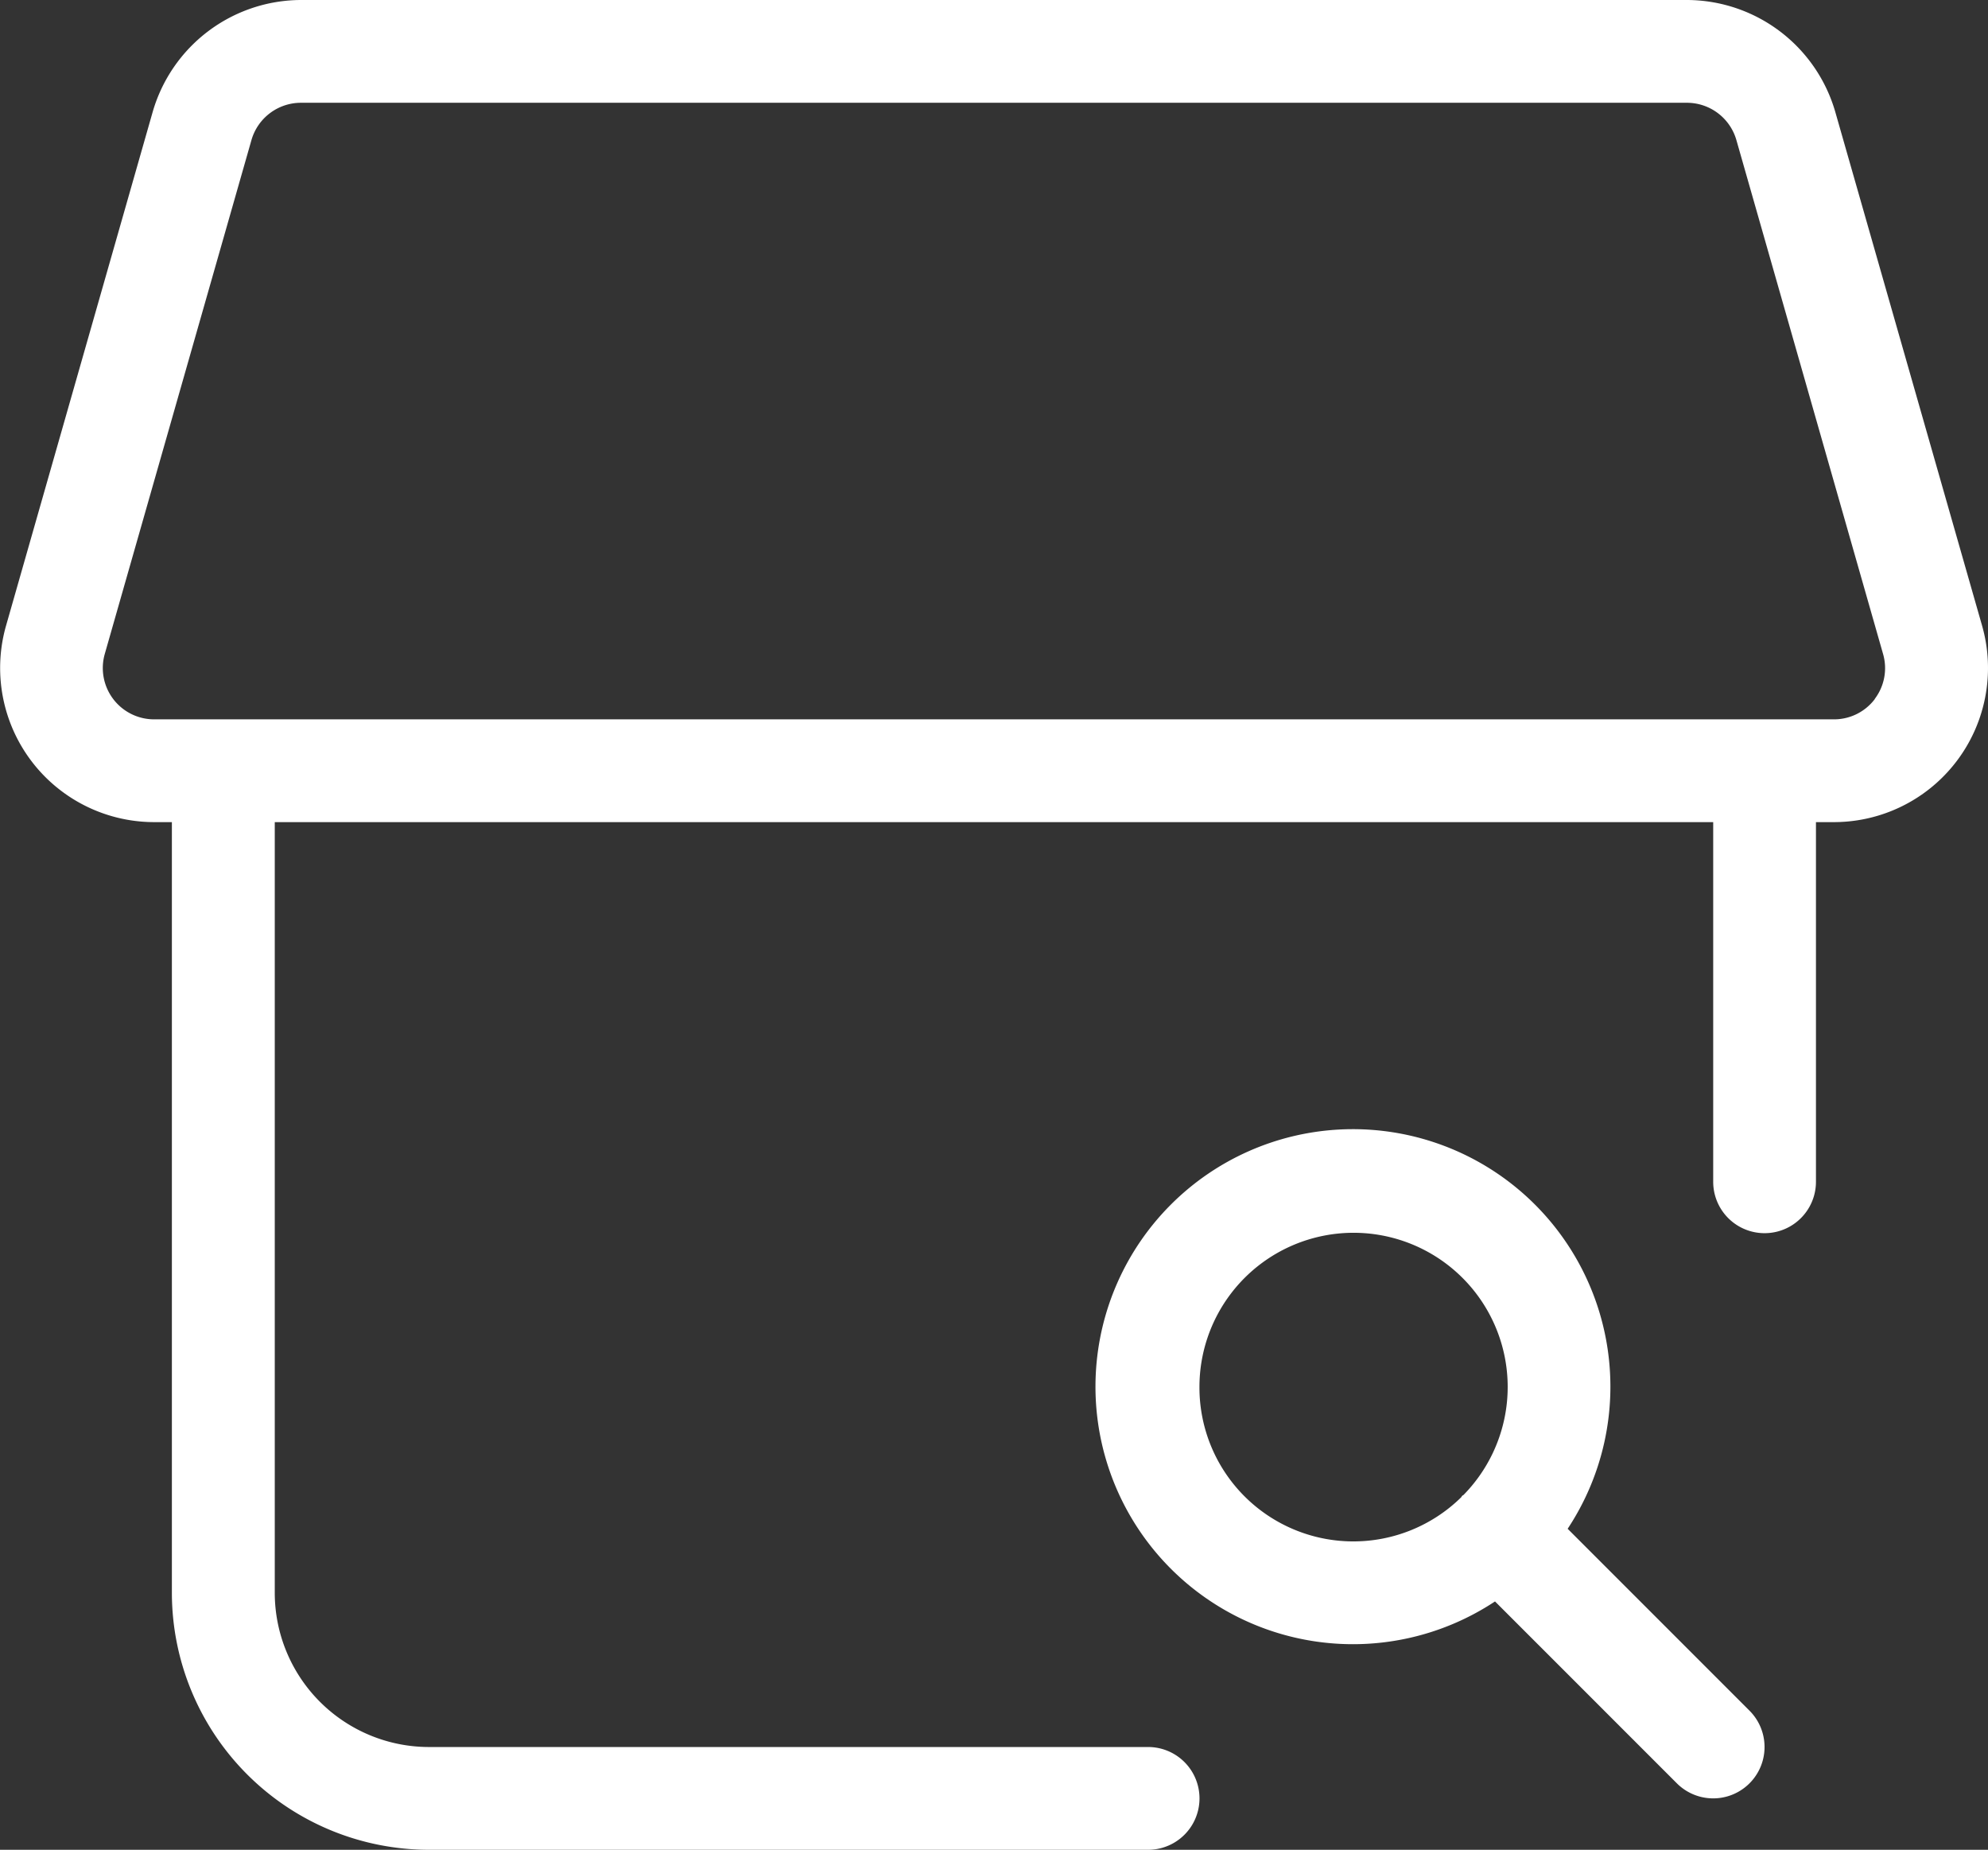 <svg xmlns="http://www.w3.org/2000/svg" width="61" height="56.748" viewBox="0 0 61 56.748">
  <rect x="0" y="0" width="61" height="56.748" fill="#333333" stroke="none"/>
  <g id="shop-search" transform="translate(-2.326 -3)">
    <path id="Path_4951" data-name="Path 4951" d="M63.144,22.193,58.639,6.43A4.75,4.75,0,0,0,54.092,3H11.559A4.75,4.75,0,0,0,7.012,6.43l-4.5,15.763a4.729,4.729,0,0,0,4.547,6.028H7.6V51.866a7.891,7.891,0,0,0,7.882,7.882H37.555a1.576,1.576,0,0,0,0-3.153H15.486a4.734,4.734,0,0,1-4.729-4.729V28.221H54.894V39.255a1.576,1.576,0,1,0,3.153,0V28.221h.55a4.729,4.729,0,0,0,4.547-6.028Zm-3.288,2.249a1.567,1.567,0,0,1-1.259.626H7.055a1.574,1.574,0,0,1-1.513-2.01l4.5-15.763a1.58,1.58,0,0,1,1.513-1.142H54.092a1.58,1.58,0,0,1,1.513,1.142l4.5,15.763a1.564,1.564,0,0,1-.254,1.384Z" transform="translate(0)" fill="#fff"/>
    <path id="Path_4952" data-name="Path 4952" d="M33.062,31.833l-5.58-5.58a7.9,7.9,0,1,0-2.229,2.229l5.58,5.58a1.576,1.576,0,1,0,2.229-2.229Zm-16.878-9.92a4.729,4.729,0,1,1,8.105,3.3c-.014.013-.032.017-.045.03s-.017.032-.03.045a4.722,4.722,0,0,1-8.03-3.376Z" transform="translate(22.946 23.647)" fill="#fff"/>
  </g>
</svg>
